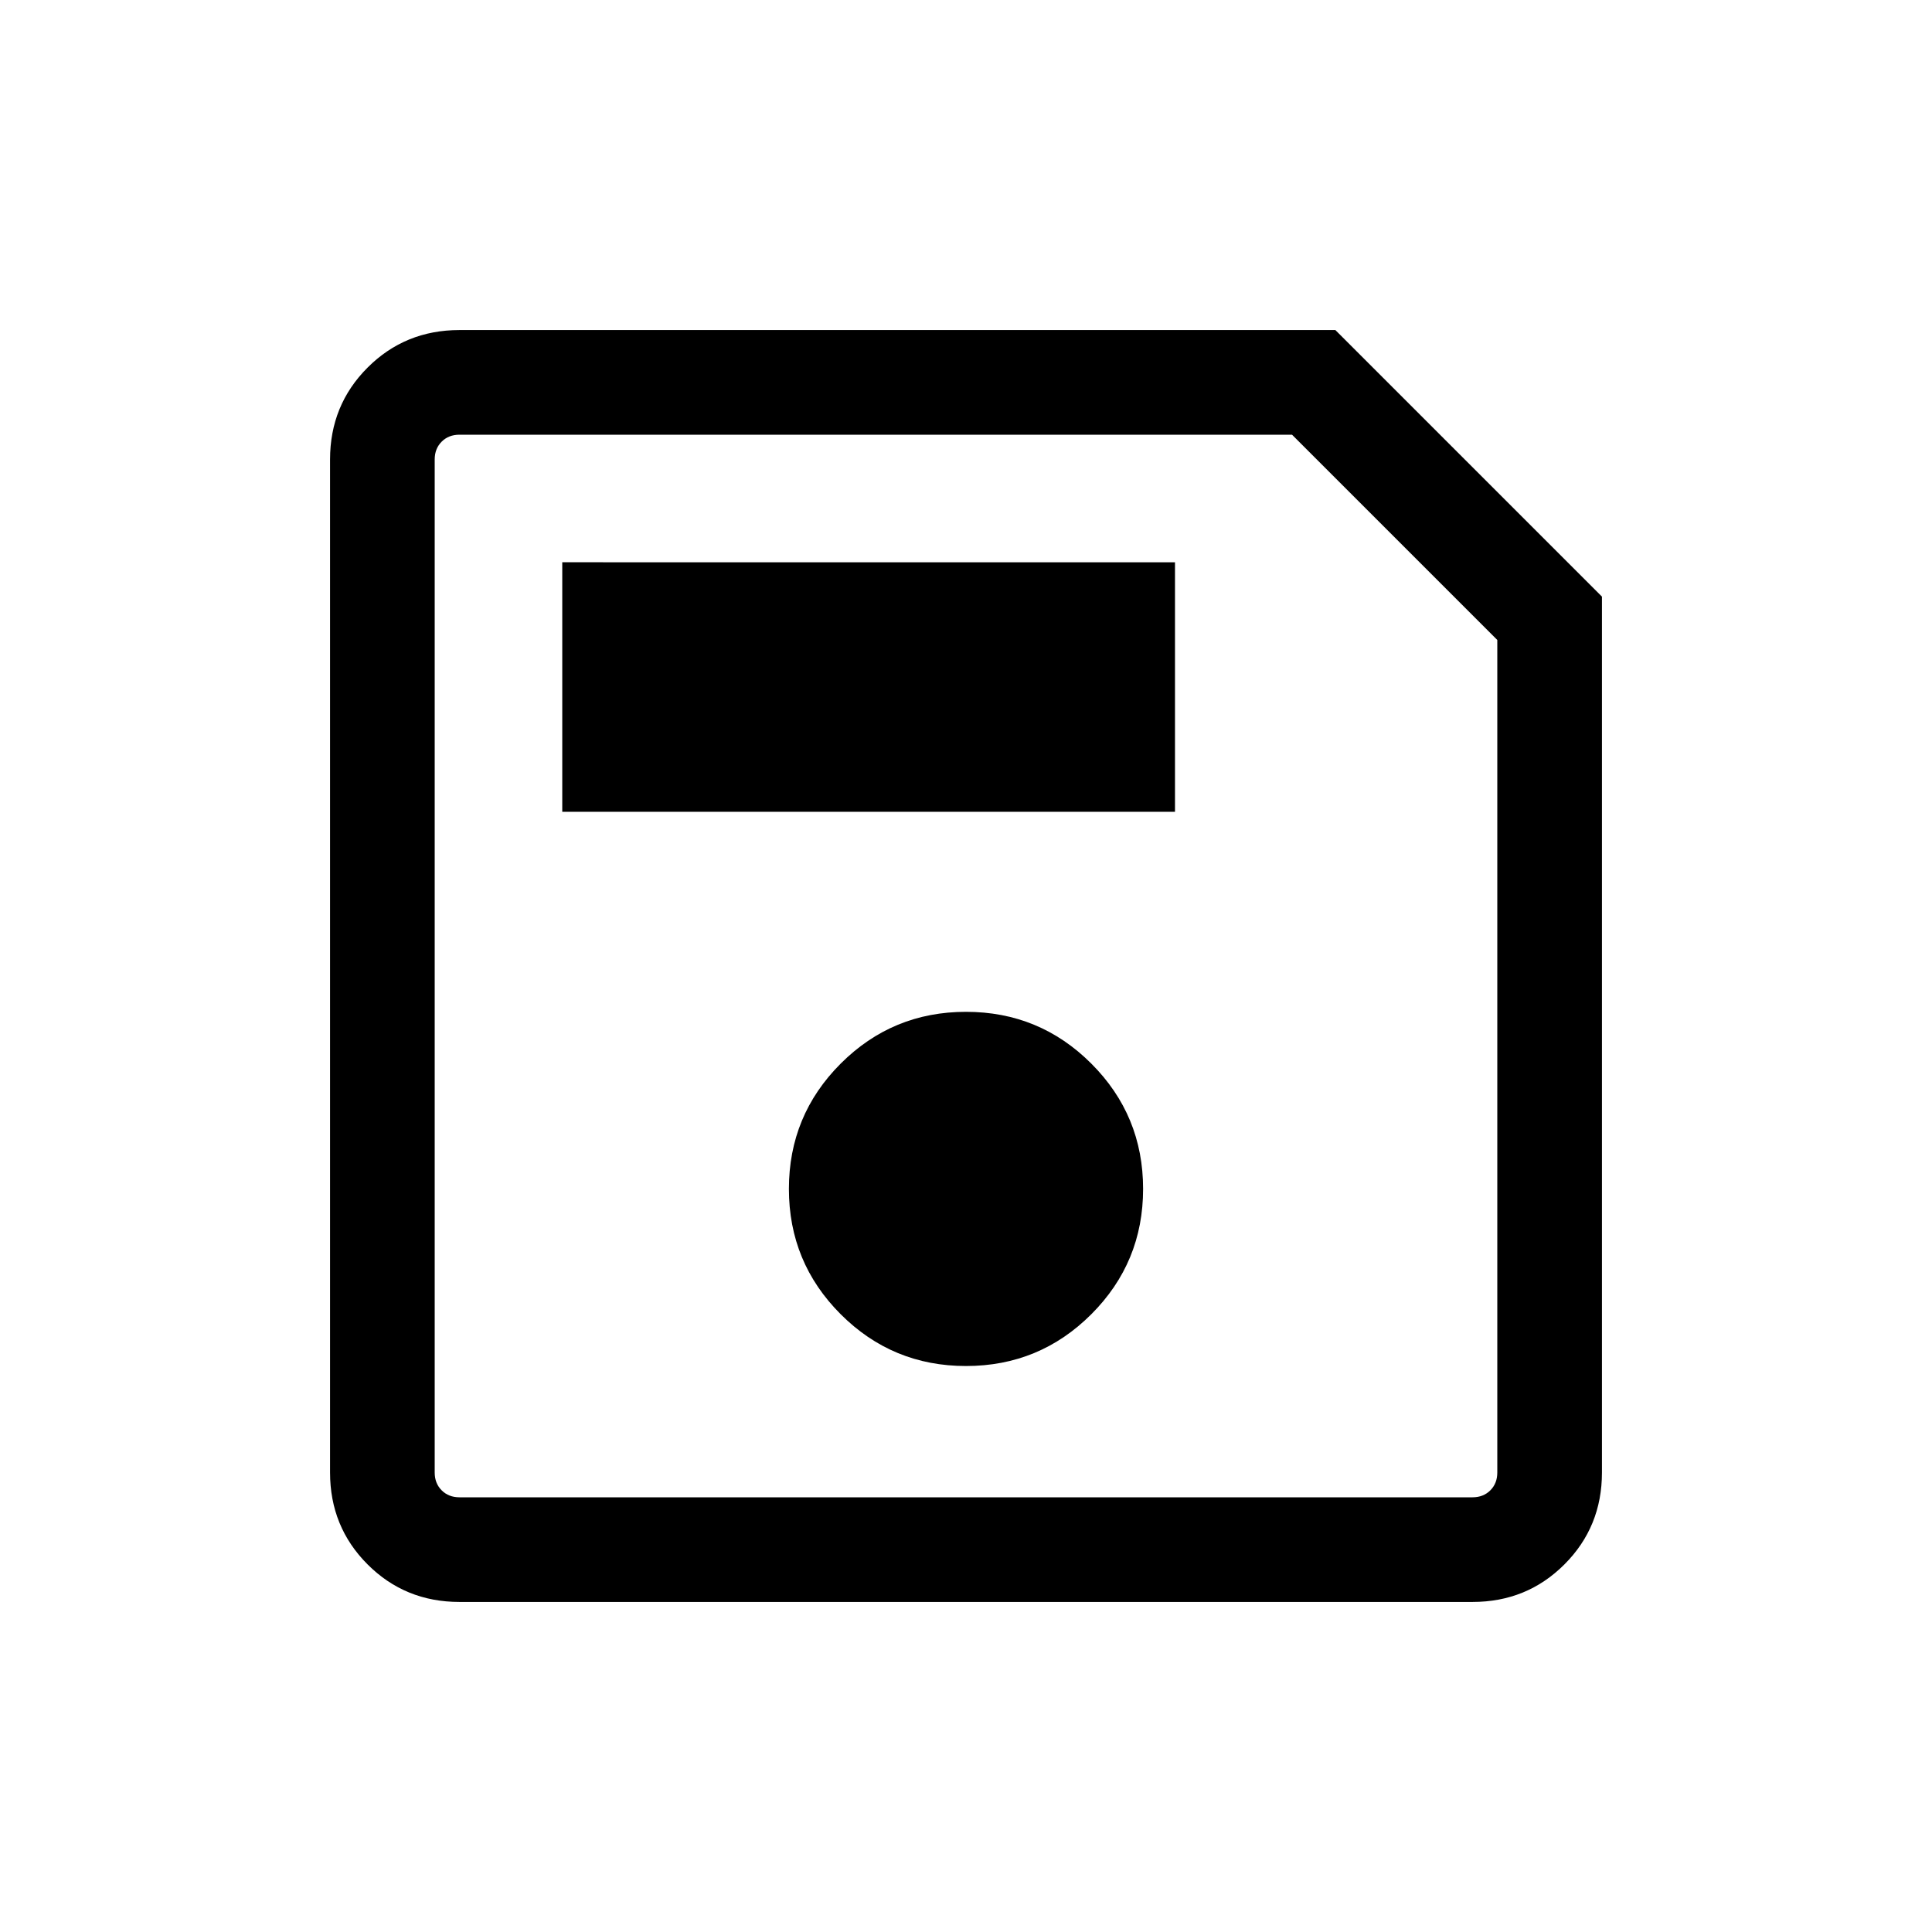 <svg xmlns="http://www.w3.org/2000/svg" height="20" viewBox="0 -960 960 960" width="20"><path d="M795.999-663.538v435.229q0 27.008-18.65 45.658-18.65 18.65-45.658 18.65H228.309q-27.008 0-45.658-18.65-18.65-18.65-18.65-45.658v-503.382q0-27.008 18.65-45.658 18.65-18.65 45.658-18.65h435.229l132.461 132.461ZM744-642 642-744H228.309q-5.385 0-8.847 3.462-3.462 3.462-3.462 8.847v503.382q0 5.385 3.462 8.847 3.462 3.462 8.847 3.462h503.382q5.385 0 8.847-3.462 3.462-3.462 3.462-8.847V-642ZM480-281.233q36.538 0 62.268-25.73 25.731-25.731 25.731-62.268 0-36.538-25.731-62.269-25.73-25.73-62.268-25.73t-62.268 25.73q-25.731 25.731-25.731 62.269 0 36.537 25.731 62.268 25.73 25.73 62.268 25.73ZM279.386-556.616h304.459v-123.998H279.386v123.998ZM216-629V-216v-528 115Z"/></svg>